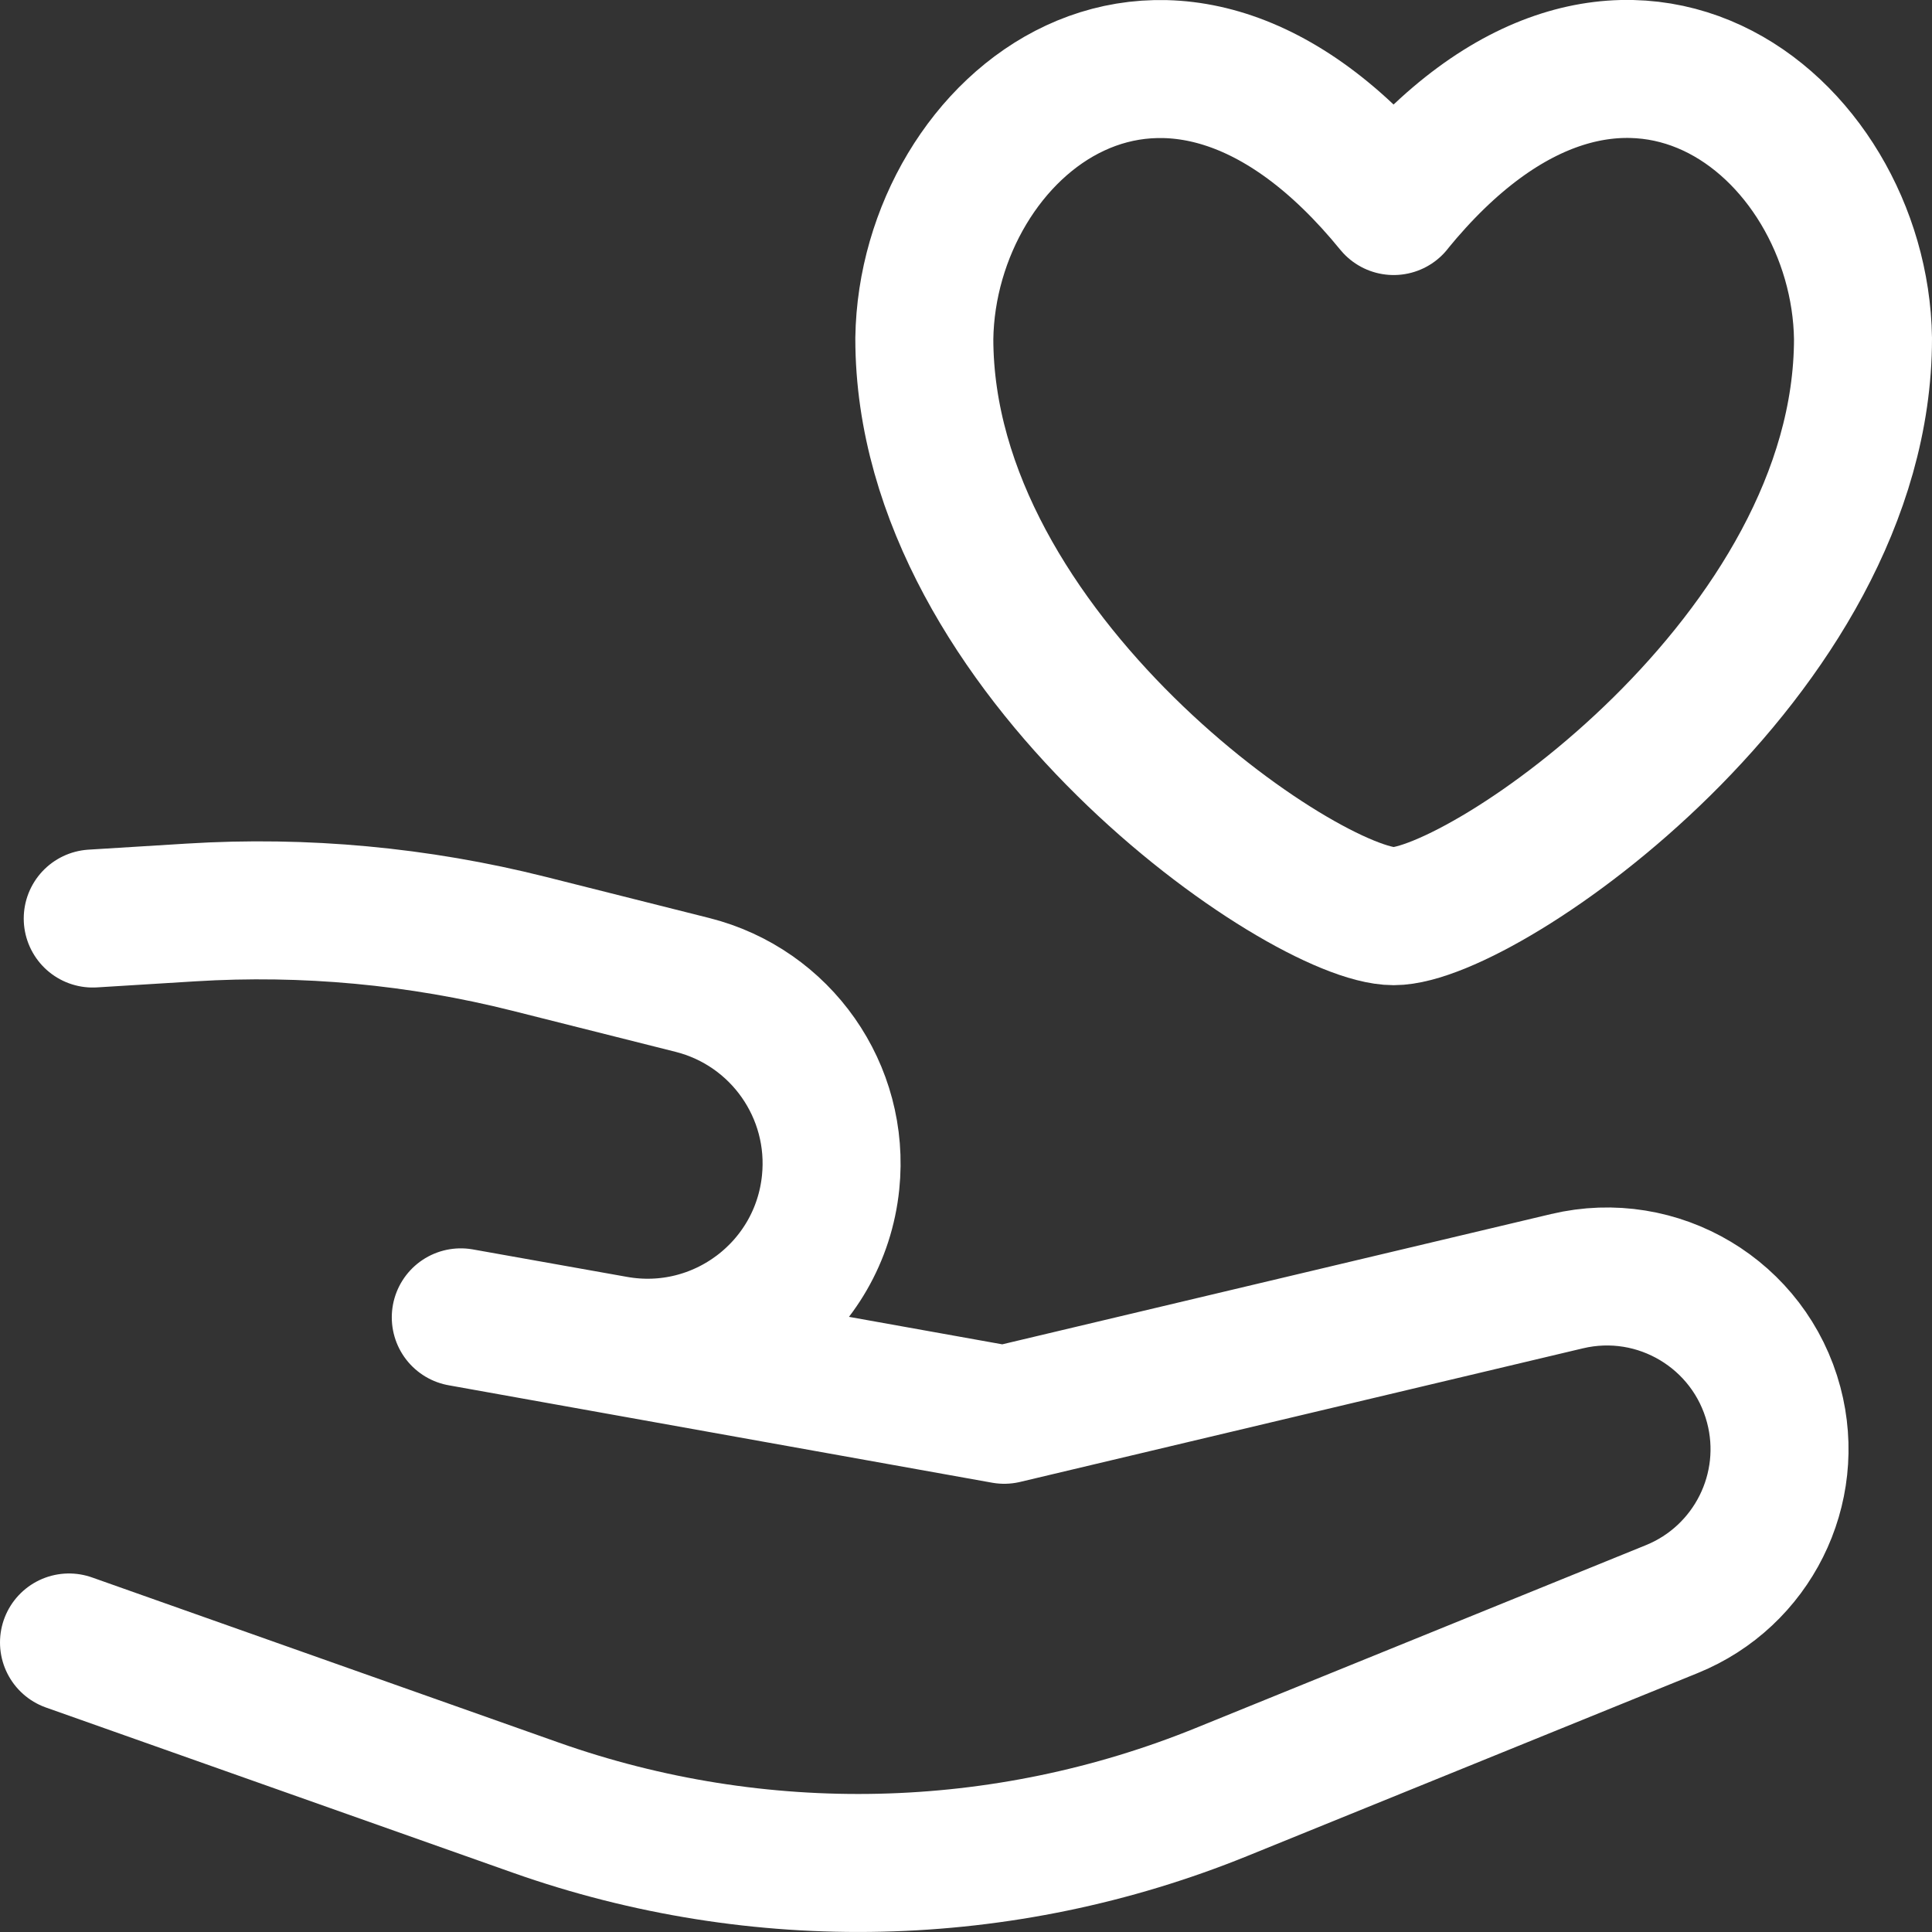 <?xml version="1.0" encoding="UTF-8"?> <svg xmlns="http://www.w3.org/2000/svg" fill="none" viewBox="0 0 14 14" id="Share-Heart--Streamline-Flex" height="14" width="14"><rect x="0" y="0" width="14" height="14" fill="#333333" stroke="none"/><desc> Share Heart Streamline Icon: https://streamlinehq.com </desc><g id="share-heart--reward-social-rating-media-heart-hand"><path id="Vector" stroke="#ffffff" stroke-linecap="round" stroke-linejoin="round" d="M10.099 1.493C8.456 -0.523 6.721 0.909 6.698 2.453c0 2.299 2.751 4.186 3.401 4.186 0.65 0 3.401 -1.887 3.401 -4.186 -0.023 -1.544 -1.758 -2.977 -3.401 -0.961Z" stroke-width="1"></path><path id="Vector 111" stroke="#ffffff" stroke-linecap="round" stroke-linejoin="round" d="m0.672 6.656 0.713 -0.044c0.823 -0.051 1.649 0.026 2.448 0.227l1.184 0.298c0.643 0.162 1.07 0.771 1.002 1.431 -0.079 0.772 -0.798 1.314 -1.563 1.177L3.339 9.546l3.938 0.706 4.078 -0.968c0.66 -0.157 1.324 0.241 1.498 0.896 0.162 0.609 -0.155 1.243 -0.738 1.48l-3.262 1.325c-1.587 0.645 -3.355 0.685 -4.97 0.114L0.5 11.902" stroke-width="1"></path></g></svg> 